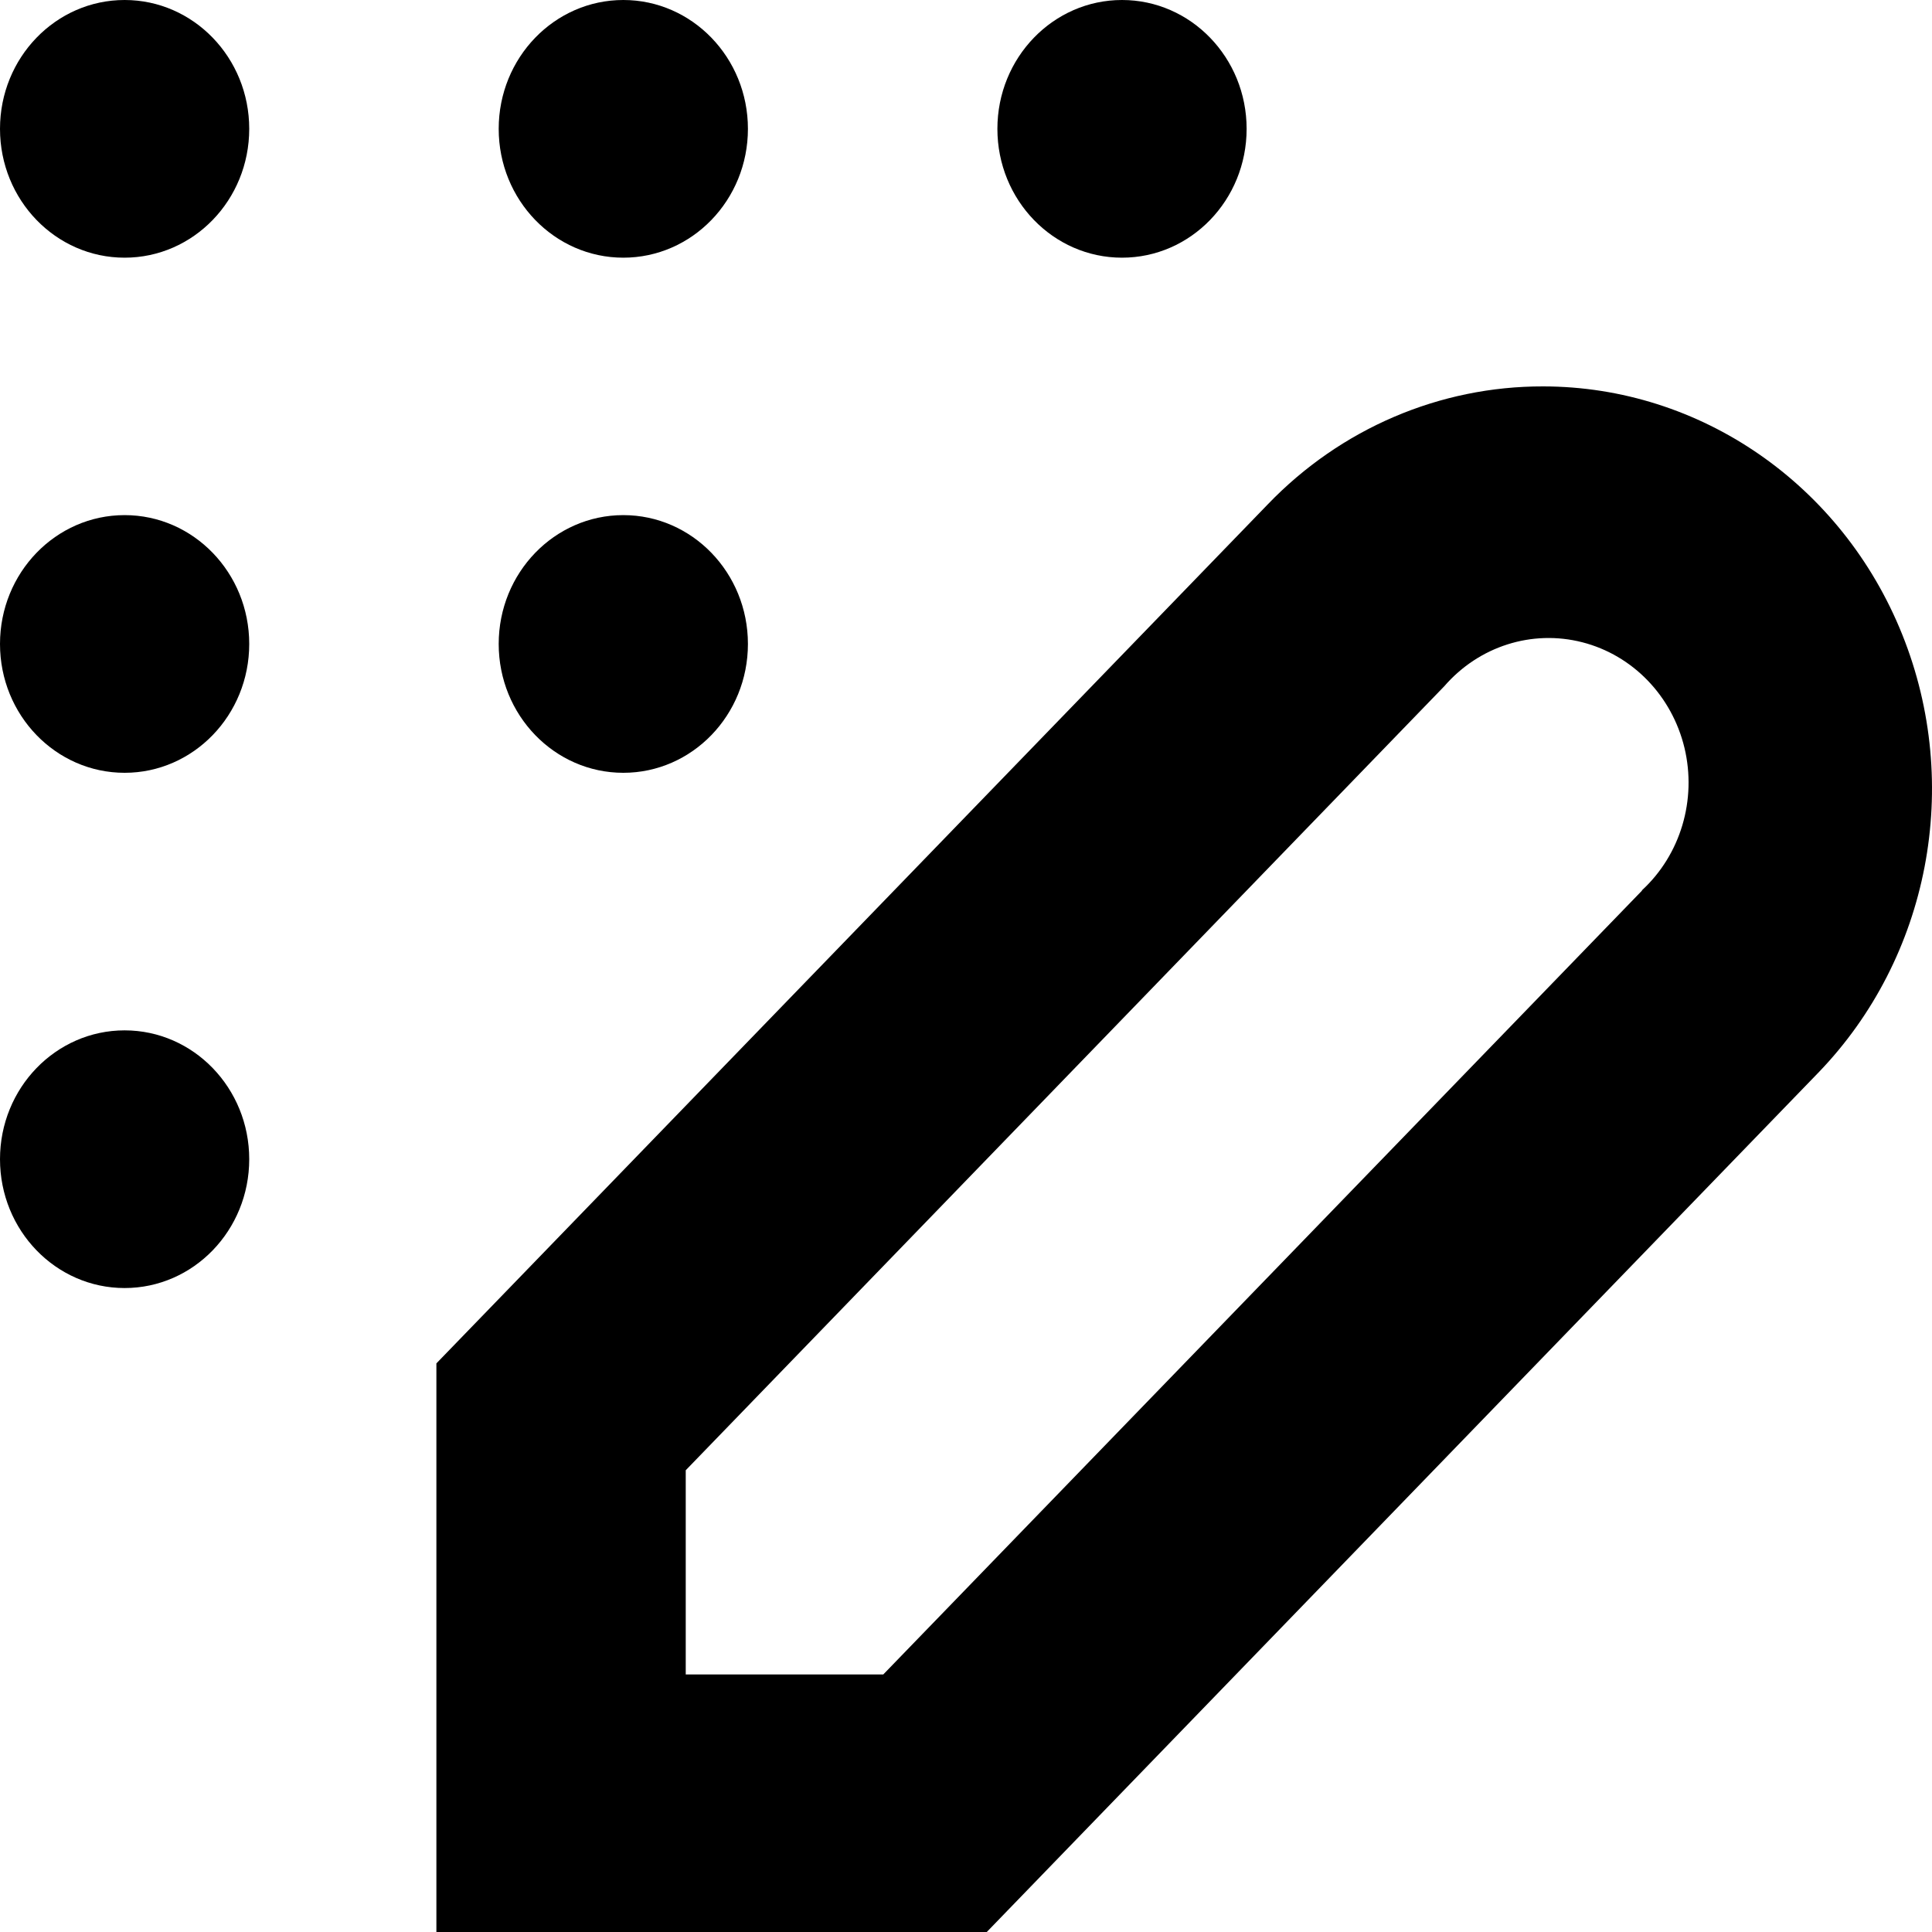 <svg width="16" height="16" viewBox="0 0 16 16" fill="none" xmlns="http://www.w3.org/2000/svg">
<g id="noun_edit_3555969">
<path id="Shape" fill-rule="evenodd" clip-rule="evenodd" d="M10.5 4.176C11.103 3.549 11.924 3.198 12.78 3.2C14.082 3.201 15.256 4.013 15.754 5.256C16.253 6.499 15.979 7.93 15.059 8.883L8.172 16H3.614V11.291L10.5 4.176ZM7.315 13.867L13.598 7.376V7.373C13.918 7.078 14.053 6.623 13.95 6.193C13.846 5.762 13.521 5.426 13.104 5.319C12.687 5.212 12.248 5.352 11.961 5.683L5.679 12.176V13.867H7.315Z" fill="black"/>
<ellipse id="Oval" cx="5.162" cy="5.333" rx="1.032" ry="1.067" fill="black"/>
<ellipse id="Oval_2" cx="5.162" cy="1.067" rx="1.032" ry="1.067" fill="black"/>
<ellipse id="Oval_3" cx="9.292" cy="1.067" rx="1.032" ry="1.067" fill="black"/>
<ellipse id="Oval_4" cx="1.032" cy="1.067" rx="1.032" ry="1.067" fill="black"/>
<ellipse id="Oval_5" cx="1.032" cy="5.333" rx="1.032" ry="1.067" fill="black"/>
<ellipse id="Oval_6" cx="1.032" cy="9.6" rx="1.032" ry="1.067" fill="black"/>
</g>
</svg>
